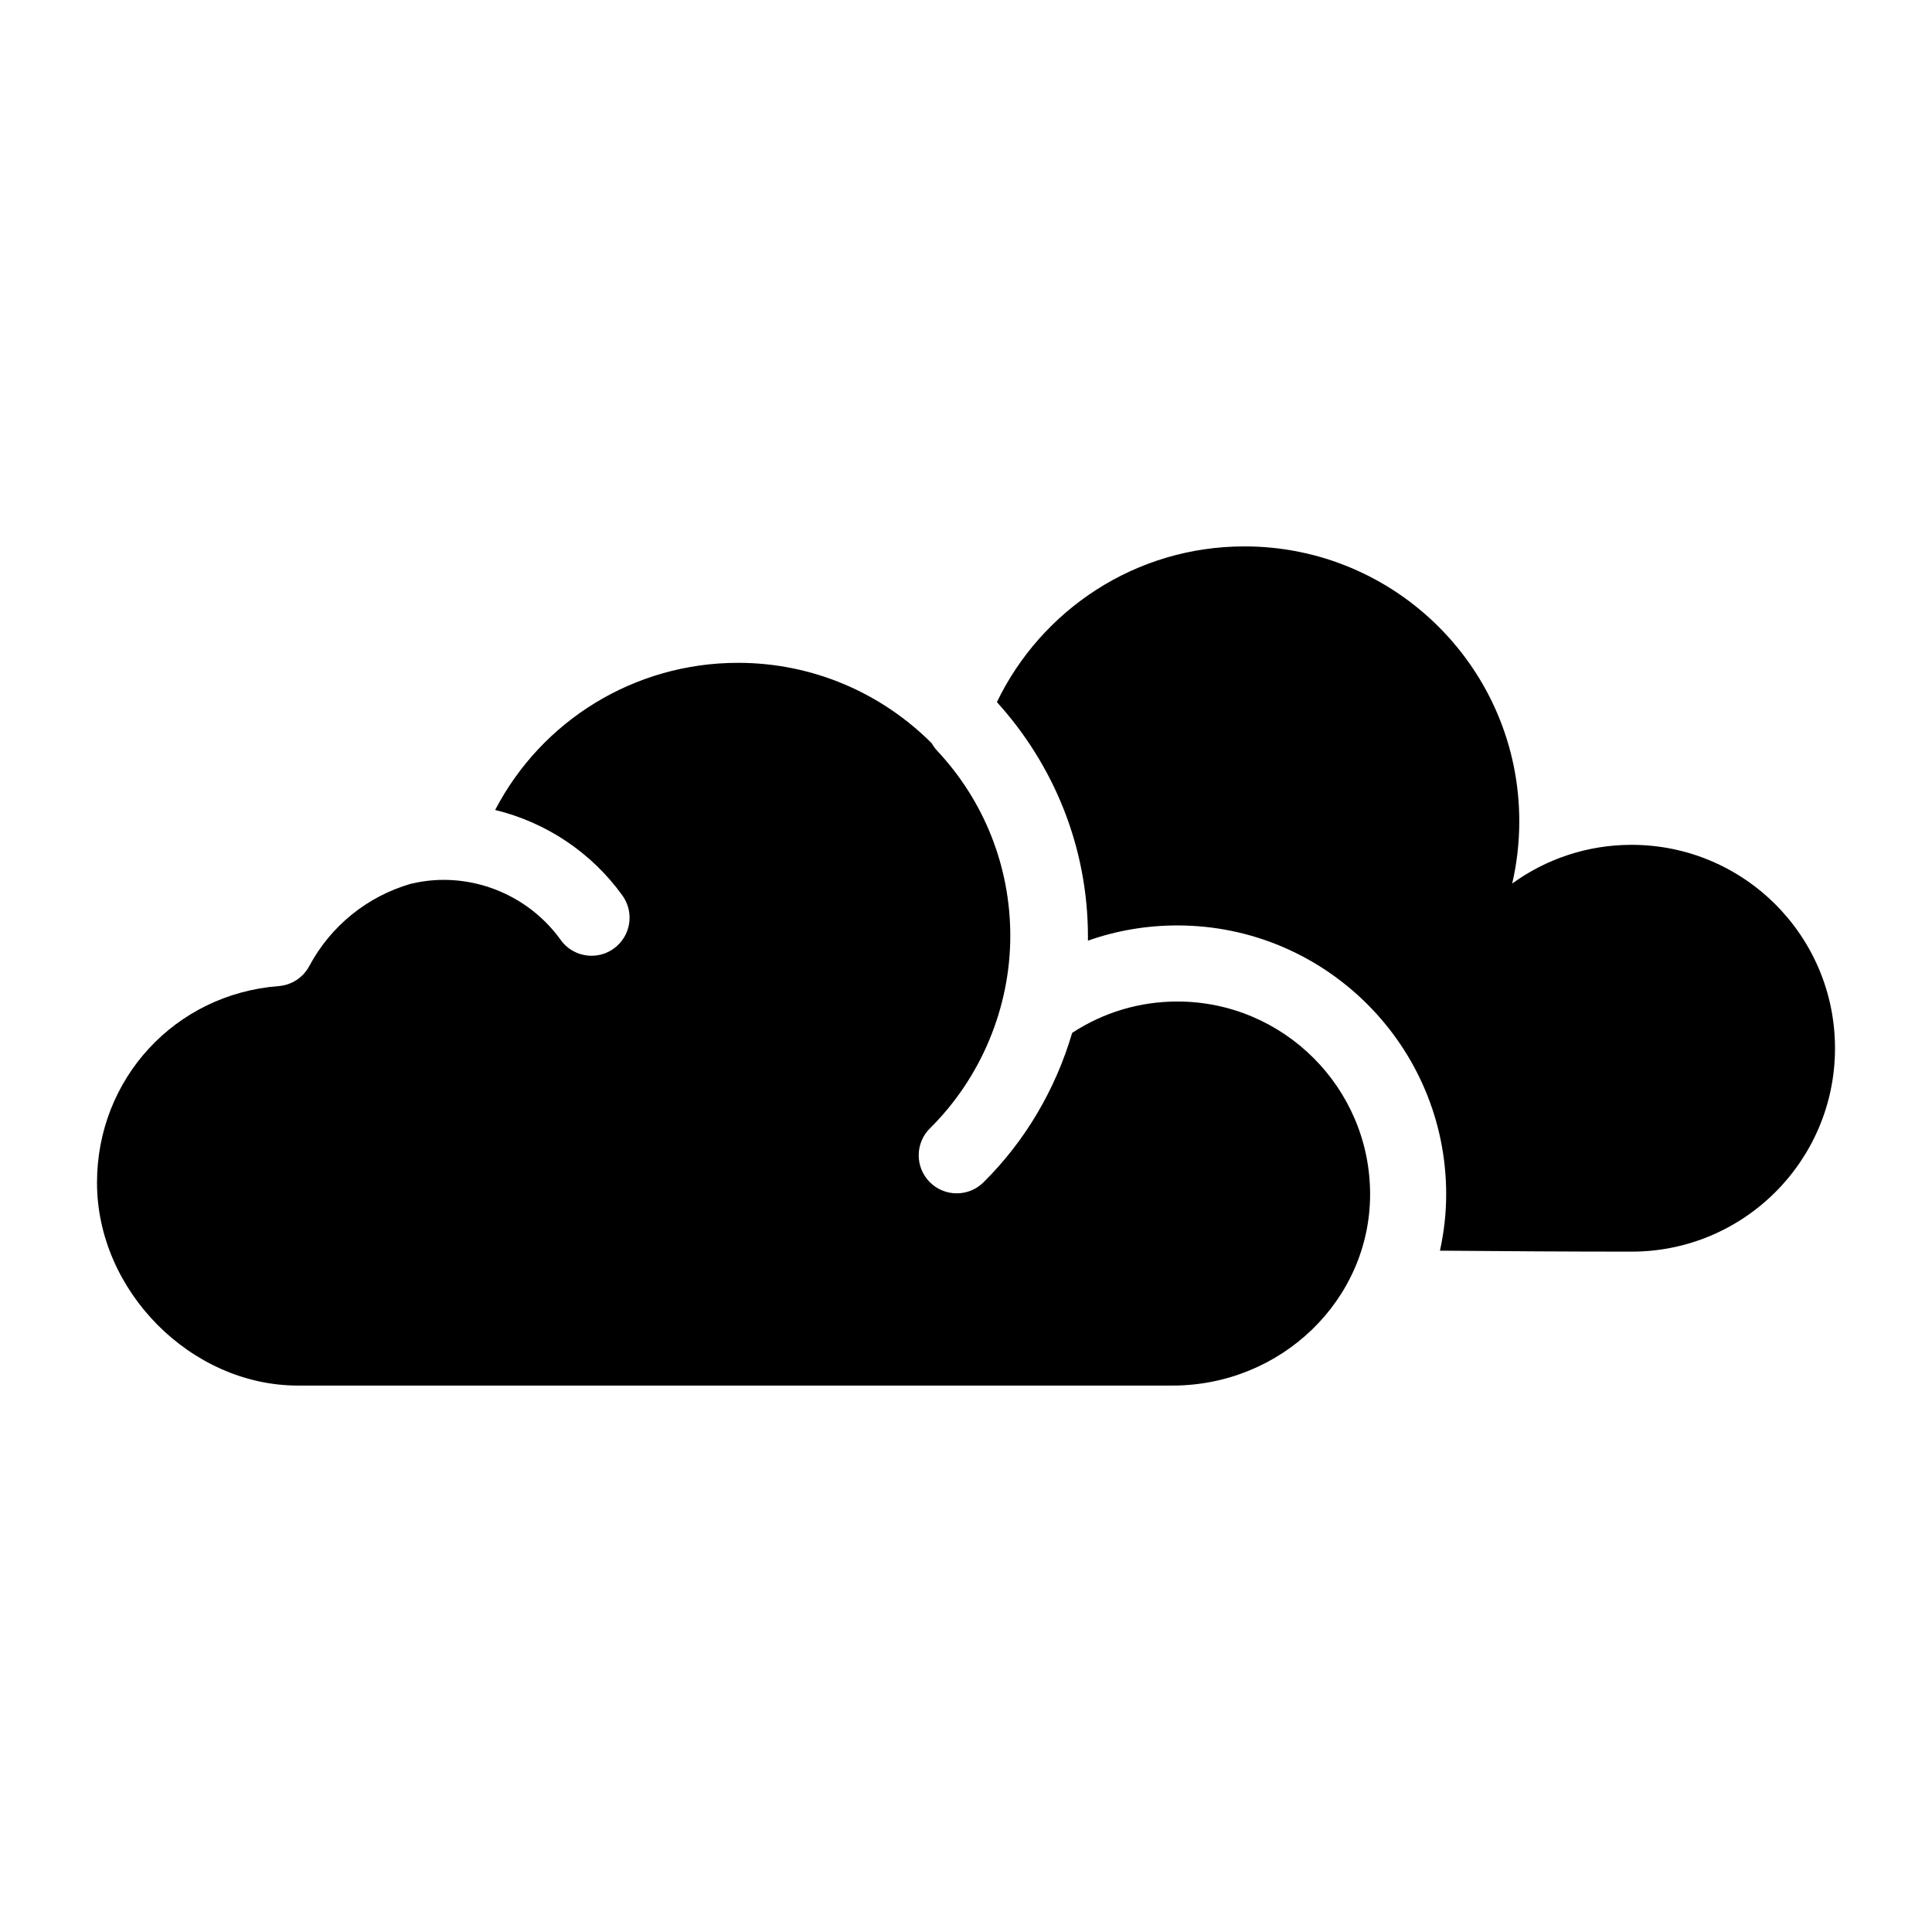 <?xml version="1.0" encoding="UTF-8"?>
<!-- Uploaded to: ICON Repo, www.iconrepo.com, Generator: ICON Repo Mixer Tools -->
<svg fill="#000000" width="800px" height="800px" version="1.1" viewBox="144 144 512 512" xmlns="http://www.w3.org/2000/svg">
 <g fill-rule="evenodd">
  <path d="m576.39 367.89c-11.828 0-22.762 3.809-31.645 10.262 1.23-5.305 1.879-10.832 1.879-16.512 0-40.223-32.613-72.84-72.836-72.84-28.91 0-53.836 16.863-65.602 41.262 14.938 16.469 24.129 38.238 24.129 62.176v1.043c7.535-2.66 15.516-4.031 23.703-4.031 39.281 0 71.234 31.953 71.234 71.234 0 5.141-0.59 10.125-1.652 14.957 17.035 0.145 33.988 0.258 50.793 0.258 29.766 0 53.902-24.137 53.902-53.902-0.004-29.773-24.141-53.906-53.906-53.906z"/>
  <path d="m456.02 409.41c-10.016 0-19.594 2.883-27.887 8.312-4.367 14.867-12.391 28.625-23.508 39.613-1.965 1.949-4.523 2.91-7.082 2.91-2.602 0-5.195-0.992-7.164-2.992-3.914-3.953-3.879-10.332 0.074-14.246 13.531-13.383 21.285-31.973 21.285-51.004 0-18.32-6.902-35.762-19.438-49.113-0.555-0.59-0.996-1.238-1.379-1.914-13.145-13.164-31.301-21.32-51.332-21.32-27.438 0-52.027 15.277-64.367 38.996 13.445 3.254 25.508 11.227 33.73 22.672 3.25 4.516 2.215 10.812-2.301 14.062-1.777 1.281-3.836 1.895-5.875 1.895-3.133 0-6.223-1.457-8.188-4.195-7.16-9.969-18.762-15.914-31.035-15.914-2.973 0-5.898 0.383-8.762 1.059-11.383 3.336-21.074 11.023-26.828 21.785-1.621 3.039-4.676 5.039-8.102 5.301-27.457 2.133-48.152 24.535-48.152 52.113 0 28.637 24.883 53.758 53.246 53.758h231.75c28.887 0 52.387-22.742 52.387-50.699 0.004-28.16-22.914-51.078-51.078-51.078z"/>
 </g>
</svg>
